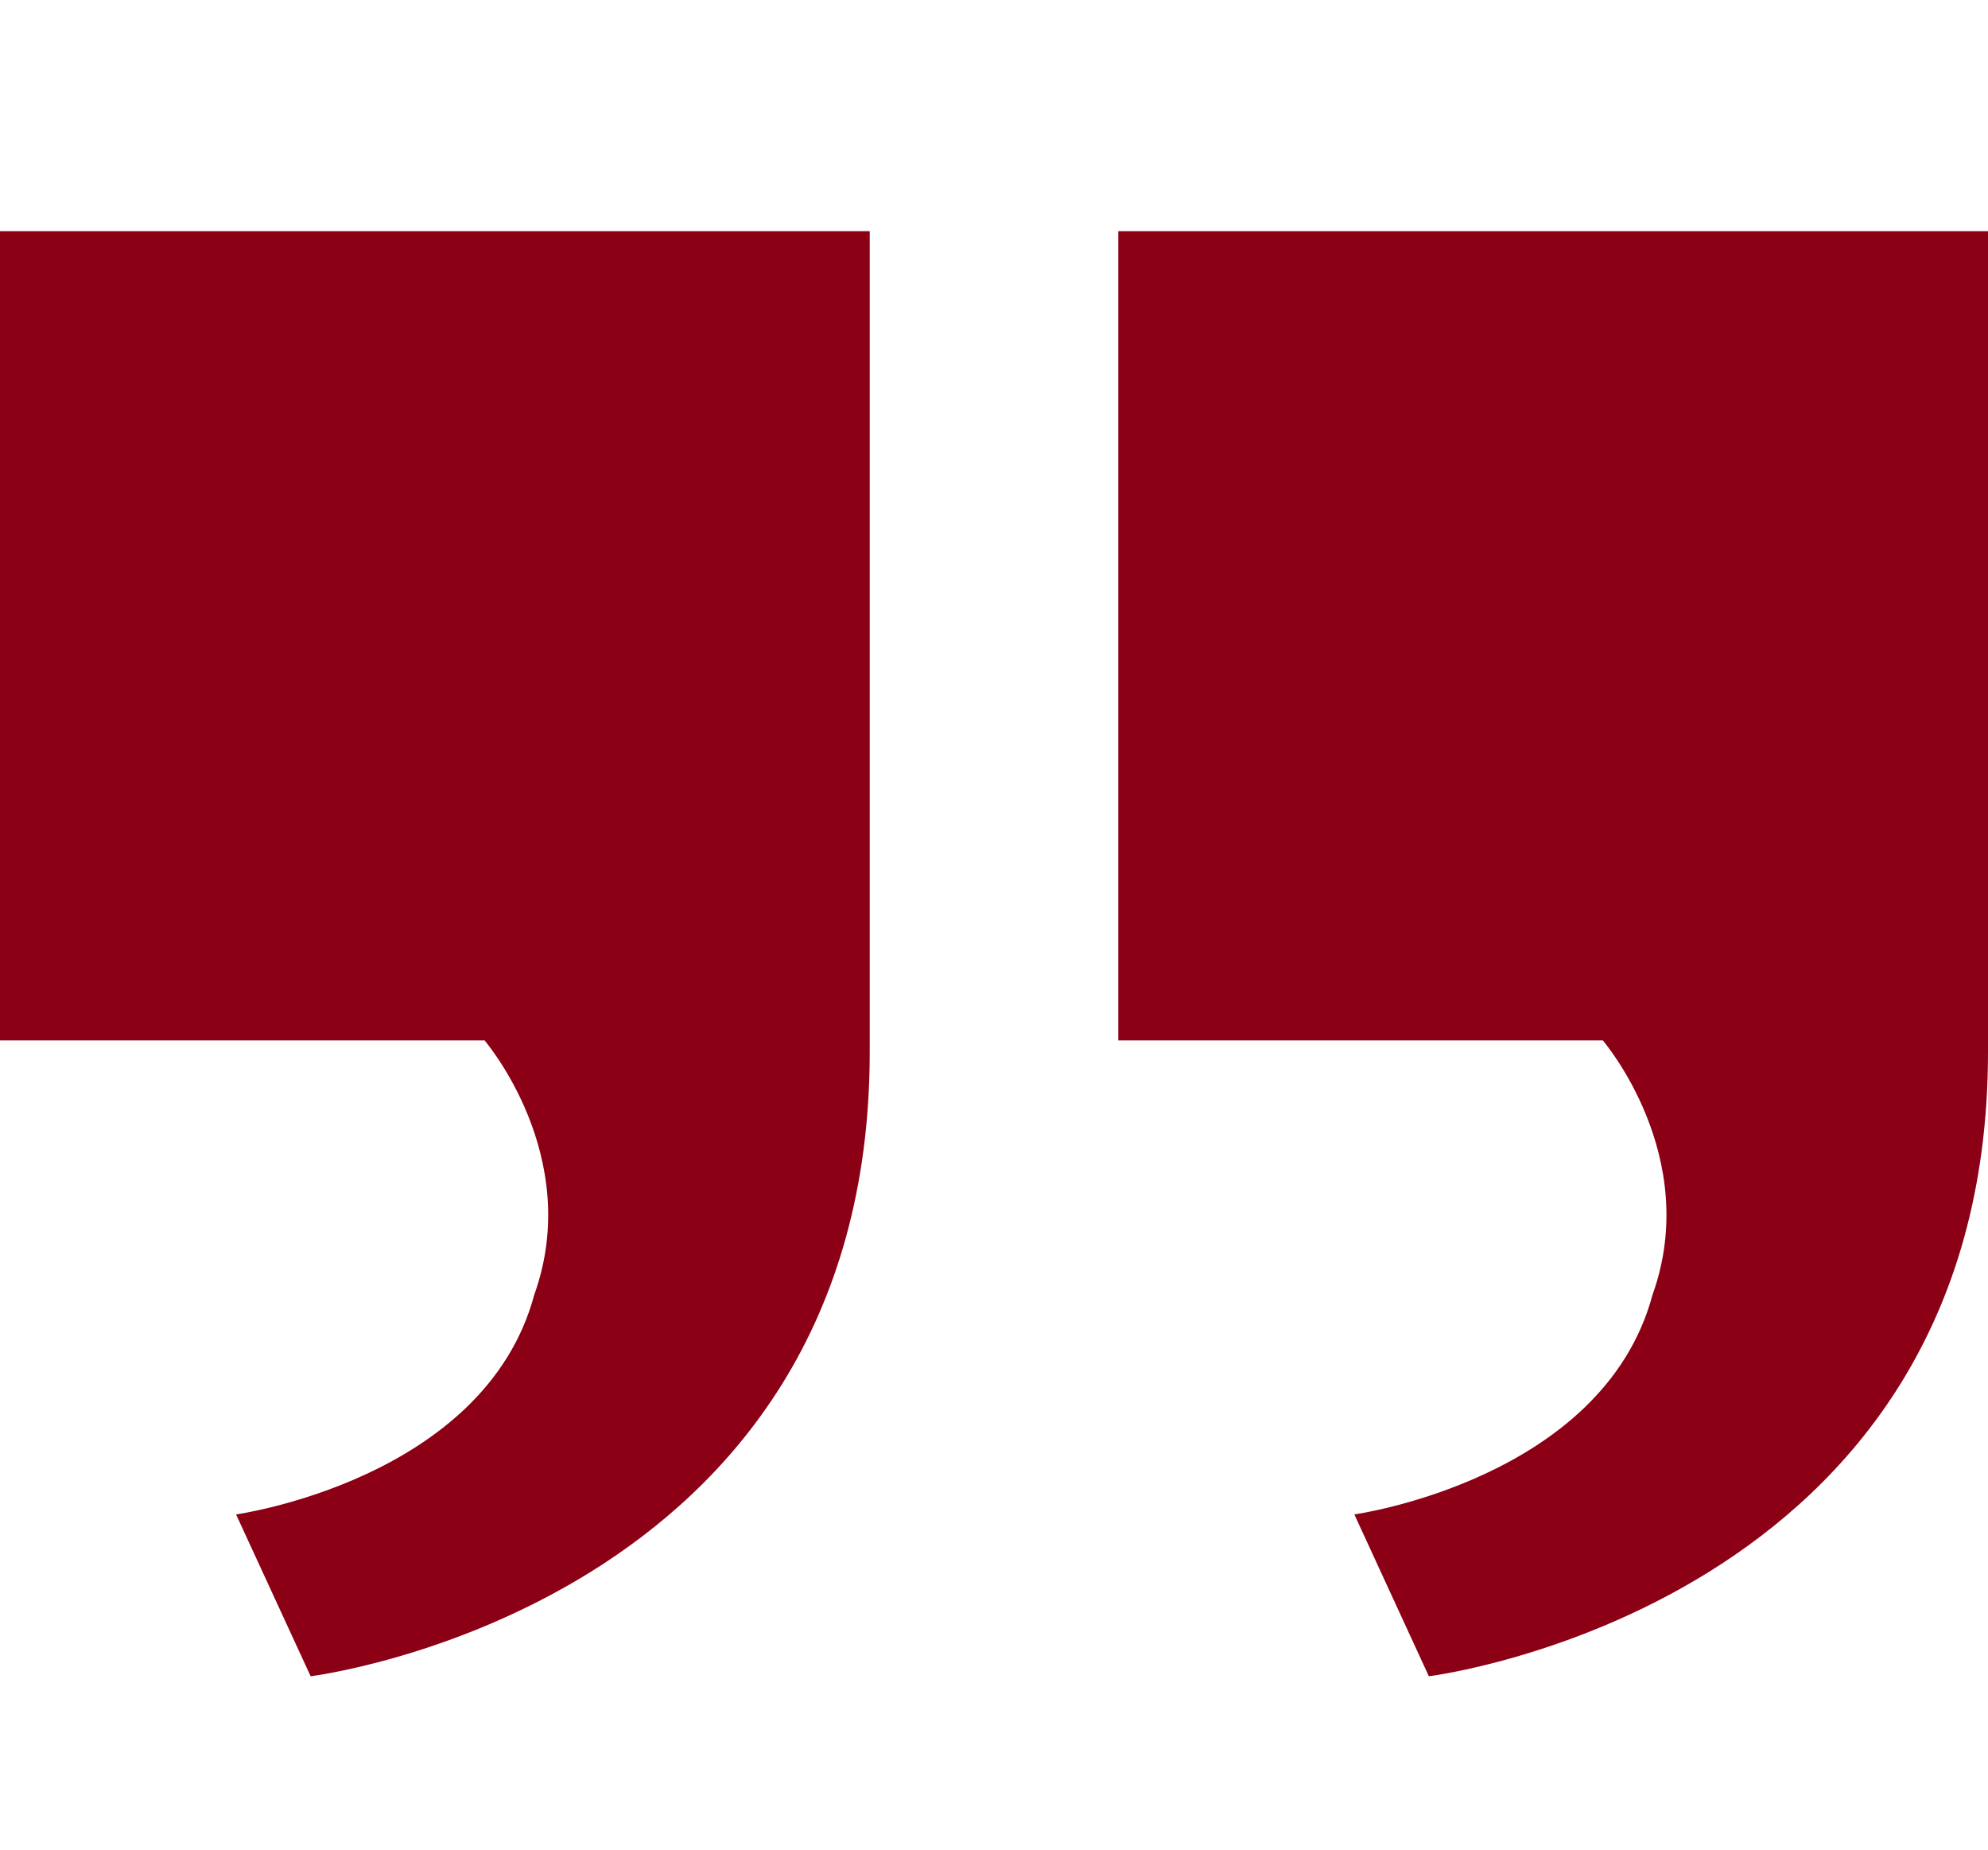 <svg width="43" height="40" viewBox="0 0 43 40" fill="none" xmlns="http://www.w3.org/2000/svg">
<path d="M24.188 22.5V5H43V22.75C43 34.75 30.906 36.25 30.906 36.25L29.294 32.75C29.294 32.75 34.669 32 35.744 28C36.819 25 34.669 22.5 34.669 22.5H24.188ZM0 22.5V5H18.812V22.75C18.812 34.75 6.719 36.25 6.719 36.25L5.106 32.75C5.106 32.75 10.481 32 11.556 28C12.631 25 10.481 22.5 10.481 22.5H0Z" fill="#8C0015"/>
</svg>
